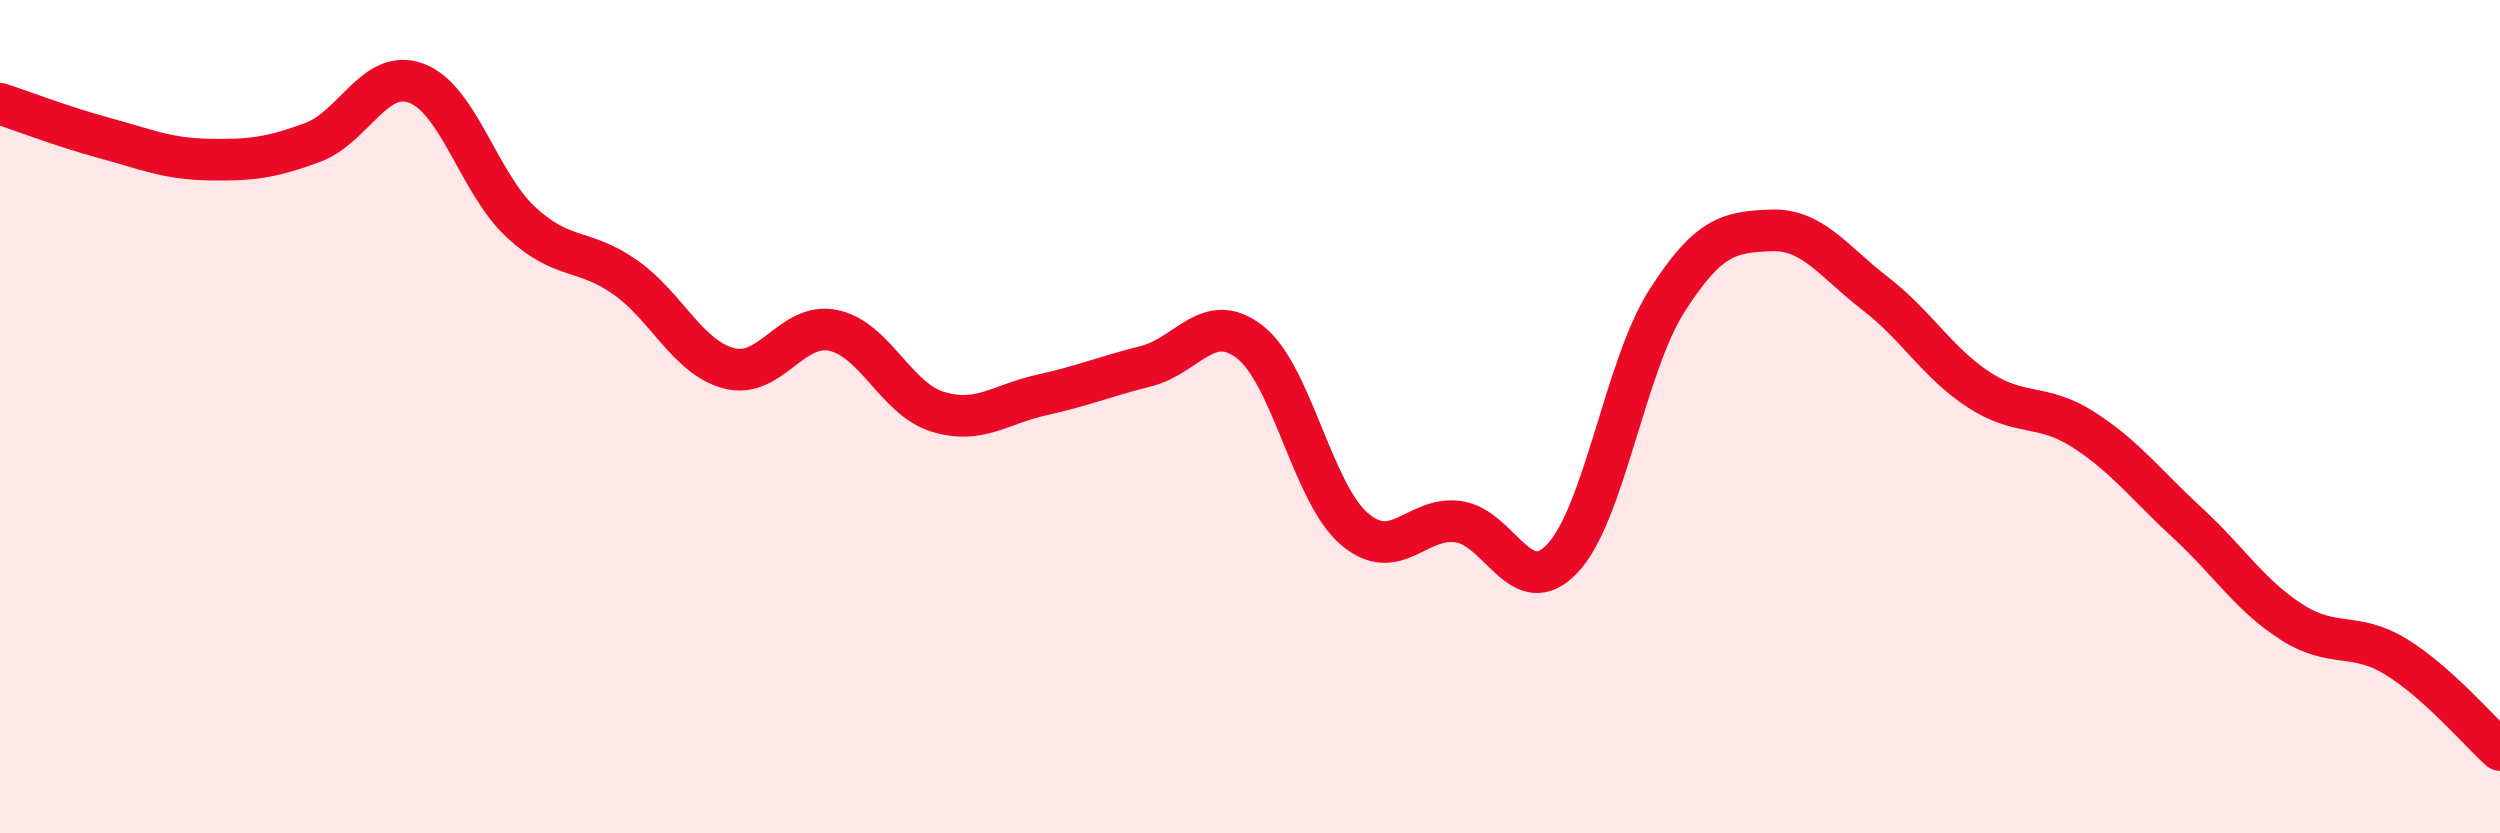 
    <svg width="60" height="20" viewBox="0 0 60 20" xmlns="http://www.w3.org/2000/svg">
      <path
        d="M 0,2.49 C 0.5,2.65 1.5,3.04 2.5,3.31 C 3.5,3.58 4,3.81 5,3.83 C 6,3.85 6.5,3.79 7.5,3.42 C 8.5,3.05 9,1.62 10,2 C 11,2.38 11.5,4.4 12.5,5.33 C 13.5,6.26 14,5.95 15,6.65 C 16,7.35 16.5,8.58 17.5,8.84 C 18.5,9.1 19,7.72 20,7.93 C 21,8.14 21.5,9.57 22.5,9.88 C 23.5,10.19 24,9.7 25,9.48 C 26,9.26 26.5,9.04 27.5,8.79 C 28.5,8.54 29,7.43 30,8.21 C 31,8.99 31.5,11.83 32.5,12.69 C 33.5,13.55 34,12.38 35,12.52 C 36,12.66 36.5,14.46 37.5,13.4 C 38.5,12.34 39,8.8 40,7.23 C 41,5.66 41.5,5.57 42.5,5.53 C 43.5,5.49 44,6.27 45,7.04 C 46,7.81 46.5,8.71 47.5,9.36 C 48.5,10.01 49,9.67 50,10.31 C 51,10.95 51.5,11.63 52.5,12.55 C 53.5,13.47 54,14.29 55,14.93 C 56,15.57 56.5,15.15 57.5,15.76 C 58.5,16.37 59.5,17.55 60,18L60 20L0 20Z"
        fill="#EB0A25"
        opacity="0.1"
        stroke-linecap="round"
        stroke-linejoin="round"
      />
      <path
        d="M 0,2.49 C 0.5,2.65 1.5,3.04 2.5,3.31 C 3.5,3.58 4,3.81 5,3.83 C 6,3.85 6.5,3.79 7.5,3.42 C 8.5,3.05 9,1.62 10,2 C 11,2.38 11.5,4.4 12.5,5.33 C 13.5,6.26 14,5.95 15,6.65 C 16,7.35 16.5,8.58 17.5,8.84 C 18.5,9.1 19,7.72 20,7.93 C 21,8.14 21.5,9.57 22.5,9.88 C 23.5,10.19 24,9.7 25,9.48 C 26,9.26 26.5,9.04 27.5,8.79 C 28.5,8.54 29,7.43 30,8.21 C 31,8.99 31.5,11.83 32.5,12.69 C 33.5,13.55 34,12.38 35,12.52 C 36,12.66 36.5,14.46 37.5,13.4 C 38.5,12.34 39,8.8 40,7.23 C 41,5.66 41.5,5.57 42.5,5.53 C 43.5,5.49 44,6.27 45,7.04 C 46,7.81 46.5,8.71 47.5,9.36 C 48.5,10.01 49,9.67 50,10.31 C 51,10.95 51.5,11.63 52.5,12.55 C 53.5,13.47 54,14.29 55,14.93 C 56,15.57 56.5,15.15 57.5,15.76 C 58.5,16.37 59.5,17.55 60,18"
        stroke="#EB0A25"
        stroke-width="1"
        fill="none"
        stroke-linecap="round"
        stroke-linejoin="round"
      />
    </svg>
  